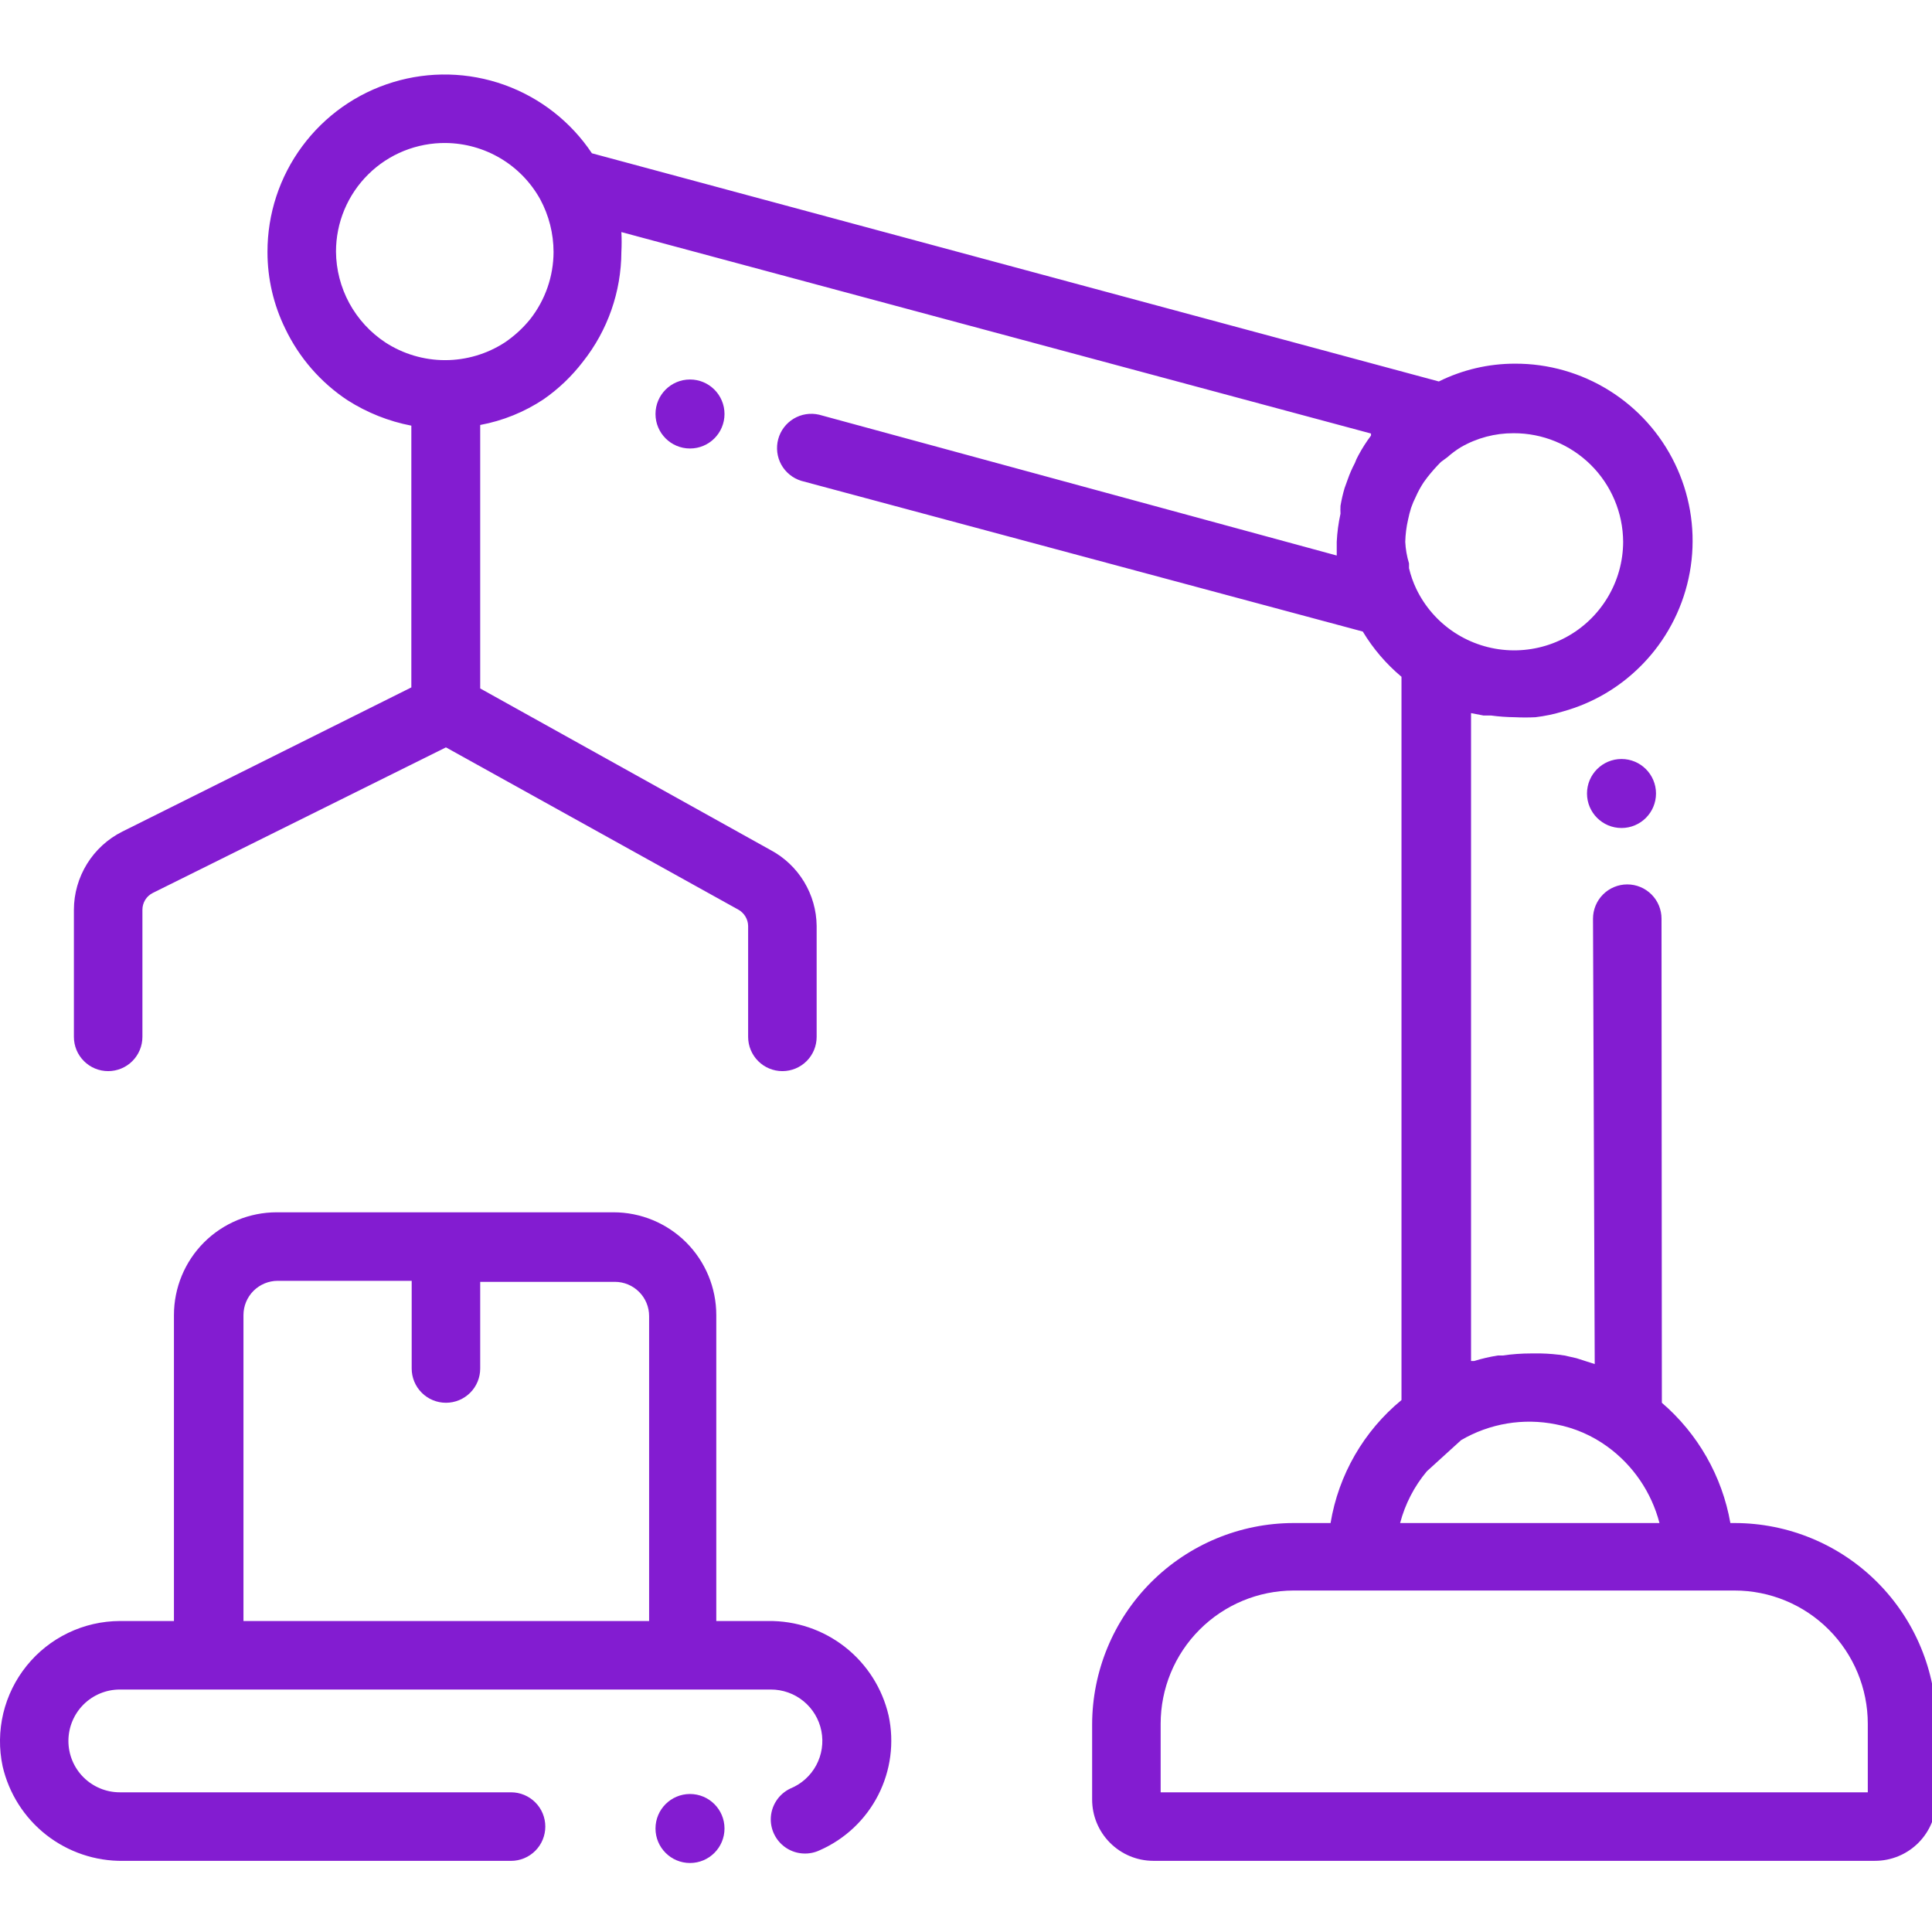 <svg width="56" height="56" viewBox="0 0 56 56" fill="none" xmlns="http://www.w3.org/2000/svg">
<g clip-path="url(#clip0_727_18372)">
<path d="M50.276 44.146H50.156C49.917 42.789 49.215 41.558 48.17 40.66L48.16 26.628C48.16 26.365 48.056 26.112 47.869 25.926C47.683 25.74 47.431 25.635 47.167 25.635C46.904 25.635 46.651 25.74 46.465 25.926C46.279 26.112 46.174 26.365 46.174 26.628L46.224 39.538L45.697 39.369L45.35 39.29C45.12 39.255 44.888 39.235 44.655 39.23H44.436H44.387C44.108 39.23 43.829 39.25 43.553 39.29H43.413C43.182 39.327 42.953 39.38 42.728 39.449H42.639V20.67L42.996 20.739H43.215C43.445 20.77 43.677 20.787 43.91 20.789C44.108 20.799 44.307 20.799 44.506 20.789C44.778 20.757 45.048 20.7 45.31 20.62C46.163 20.383 46.94 19.928 47.564 19.299C47.702 19.161 47.831 19.015 47.952 18.863V18.863C48.552 18.105 48.926 17.193 49.031 16.233C49.136 15.272 48.968 14.301 48.545 13.432C48.123 12.562 47.464 11.83 46.644 11.319C45.824 10.807 44.876 10.537 43.91 10.541C43.145 10.541 42.391 10.717 41.705 11.057L17.157 4.443C16.545 3.526 15.654 2.831 14.616 2.459C13.578 2.088 12.448 2.061 11.393 2.382C10.338 2.702 9.415 3.354 8.759 4.241C8.103 5.127 7.751 6.201 7.753 7.303C7.752 8.074 7.929 8.835 8.269 9.528C8.672 10.371 9.297 11.088 10.076 11.603C10.64 11.962 11.267 12.212 11.923 12.338V19.925L3.542 24.106C3.122 24.317 2.769 24.64 2.522 25.04C2.275 25.44 2.143 25.9 2.142 26.37V30.054C2.142 30.318 2.246 30.57 2.433 30.756C2.619 30.943 2.871 31.047 3.135 31.047C3.398 31.047 3.651 30.943 3.837 30.756C4.023 30.57 4.128 30.318 4.128 30.054V26.37C4.128 26.269 4.156 26.171 4.208 26.085C4.261 25.999 4.336 25.929 4.426 25.884L12.926 21.663L21.407 26.37C21.49 26.418 21.558 26.485 21.607 26.567C21.656 26.649 21.683 26.742 21.685 26.837V30.054C21.685 30.318 21.79 30.57 21.976 30.756C22.162 30.943 22.415 31.047 22.678 31.047C22.942 31.047 23.194 30.943 23.381 30.756C23.567 30.57 23.671 30.318 23.671 30.054V26.837C23.666 26.385 23.54 25.944 23.306 25.558C23.072 25.172 22.739 24.855 22.341 24.642L13.919 19.955V12.318C14.576 12.196 15.201 11.943 15.757 11.573C16.192 11.271 16.577 10.902 16.899 10.481C17.615 9.576 18.006 8.457 18.011 7.303C18.021 7.111 18.021 6.919 18.011 6.727L39.739 12.566V12.626C39.602 12.808 39.479 13.001 39.372 13.202C39.333 13.272 39.299 13.345 39.272 13.421C39.191 13.574 39.121 13.733 39.064 13.897L38.974 14.146C38.924 14.315 38.884 14.488 38.855 14.662C38.851 14.738 38.851 14.814 38.855 14.89C38.796 15.158 38.759 15.431 38.746 15.705C38.746 15.834 38.746 15.973 38.746 16.102L23.741 12.02C23.49 11.962 23.227 12.003 23.006 12.135C22.785 12.268 22.624 12.48 22.557 12.729C22.49 12.978 22.522 13.243 22.646 13.468C22.771 13.693 22.978 13.861 23.224 13.937L39.501 18.306C39.8 18.802 40.179 19.245 40.623 19.617V40.581C39.529 41.481 38.798 42.748 38.567 44.146H37.495C35.945 44.148 34.46 44.766 33.365 45.862C32.27 46.959 31.656 48.445 31.656 49.995V52.16C31.656 52.63 31.841 53.08 32.173 53.413C32.504 53.746 32.953 53.935 33.423 53.937H54.347C54.819 53.937 55.271 53.75 55.604 53.417C55.937 53.083 56.125 52.631 56.125 52.16V49.995C56.125 48.444 55.508 46.956 54.411 45.859C53.315 44.762 51.827 44.146 50.276 44.146V44.146ZM15.369 9.25C15.159 9.51 14.911 9.737 14.634 9.925C14.119 10.26 13.517 10.439 12.902 10.439C12.286 10.439 11.684 10.26 11.169 9.925C10.733 9.637 10.375 9.246 10.125 8.788C9.876 8.329 9.743 7.816 9.739 7.293C9.739 6.877 9.821 6.464 9.982 6.079C10.143 5.695 10.378 5.346 10.675 5.053C10.971 4.76 11.323 4.529 11.71 4.373C12.096 4.218 12.51 4.14 12.926 4.145C13.485 4.152 14.031 4.306 14.511 4.592C14.991 4.878 15.386 5.286 15.657 5.774C15.911 6.244 16.044 6.769 16.045 7.303C16.043 8.009 15.805 8.694 15.369 9.25V9.25ZM47.048 15.705C47.046 16.273 46.891 16.83 46.598 17.317C46.306 17.804 45.888 18.204 45.388 18.473C44.887 18.743 44.324 18.872 43.756 18.848C43.188 18.824 42.638 18.647 42.162 18.336C41.682 18.022 41.298 17.582 41.05 17.065C40.959 16.874 40.89 16.675 40.841 16.469V16.33C40.779 16.127 40.742 15.917 40.732 15.705V15.705C40.738 15.491 40.764 15.278 40.812 15.069C40.836 14.952 40.865 14.836 40.901 14.721C40.94 14.609 40.986 14.499 41.04 14.394C41.104 14.248 41.181 14.109 41.268 13.977L41.378 13.828C41.499 13.675 41.628 13.529 41.765 13.391L41.954 13.252C42.074 13.145 42.204 13.048 42.341 12.964C42.806 12.695 43.334 12.555 43.87 12.557C44.709 12.554 45.514 12.884 46.11 13.474C46.705 14.064 47.043 14.866 47.048 15.705ZM41.358 42.646L42.351 41.743C43.181 41.258 44.16 41.095 45.102 41.286C45.64 41.388 46.148 41.609 46.591 41.931C47.336 42.472 47.869 43.255 48.101 44.146H40.583C40.728 43.595 40.992 43.083 41.358 42.646ZM54.139 51.951H33.642V49.965C33.642 48.942 34.047 47.961 34.77 47.237C35.492 46.513 36.472 46.105 37.495 46.102H50.276C51.3 46.102 52.283 46.509 53.007 47.234C53.731 47.958 54.139 48.941 54.139 49.965V51.951Z" fill="#831CD1"/>
<path d="M25.757 49.727C25.575 48.939 25.129 48.238 24.493 47.739C23.857 47.24 23.069 46.974 22.261 46.986H20.762V38.118C20.762 37.328 20.448 36.57 19.889 36.011C19.33 35.453 18.573 35.139 17.782 35.139H8.021C7.231 35.139 6.473 35.453 5.914 36.011C5.355 36.57 5.042 37.328 5.042 38.118V46.986H3.472C2.954 46.988 2.443 47.105 1.976 47.33C1.509 47.554 1.098 47.88 0.773 48.283C0.447 48.687 0.216 49.157 0.095 49.661C-0.025 50.165 -0.032 50.69 0.076 51.197C0.258 51.984 0.704 52.686 1.34 53.185C1.976 53.683 2.764 53.949 3.572 53.938H14.813C15.077 53.938 15.329 53.833 15.515 53.647C15.702 53.46 15.806 53.208 15.806 52.944C15.806 52.681 15.702 52.428 15.515 52.242C15.329 52.056 15.077 51.951 14.813 51.951H3.472C3.077 51.951 2.699 51.794 2.419 51.515C2.14 51.236 1.983 50.857 1.983 50.462C1.983 50.067 2.14 49.688 2.419 49.408C2.699 49.129 3.077 48.972 3.472 48.972H22.341C22.687 48.971 23.023 49.09 23.29 49.309C23.558 49.528 23.741 49.834 23.808 50.173C23.875 50.513 23.822 50.865 23.657 51.17C23.493 51.474 23.227 51.712 22.907 51.842C22.738 51.923 22.595 52.049 22.495 52.207C22.395 52.365 22.341 52.549 22.341 52.736C22.341 52.903 22.384 53.068 22.465 53.214C22.546 53.361 22.663 53.484 22.805 53.574C22.947 53.663 23.108 53.715 23.276 53.724C23.443 53.734 23.61 53.702 23.761 53.63C24.492 53.309 25.09 52.745 25.454 52.034C25.818 51.323 25.925 50.508 25.757 49.727V49.727ZM7.057 46.986V38.118C7.057 37.855 7.162 37.602 7.348 37.416C7.535 37.23 7.787 37.125 8.051 37.125H11.933V39.667C11.933 39.931 12.038 40.183 12.224 40.369C12.411 40.556 12.663 40.66 12.926 40.66C13.19 40.66 13.442 40.556 13.629 40.369C13.815 40.183 13.919 39.931 13.919 39.667V37.155H17.822C18.086 37.155 18.338 37.259 18.524 37.446C18.711 37.632 18.815 37.884 18.815 38.148V46.986H7.057Z" fill="#831CD1"/>
<circle cx="20" cy="12" r="1" fill="#831CD1"/>
<circle cx="20" cy="53" r="1" fill="#831CD1"/>
<circle cx="47" cy="23" r="1" fill="#831CD1"/>
</g>
<defs>
<clipPath id="clip0_727_18372">
<rect width="56" height="56" fill="white"/>
</clipPath>
</defs>
</svg>

